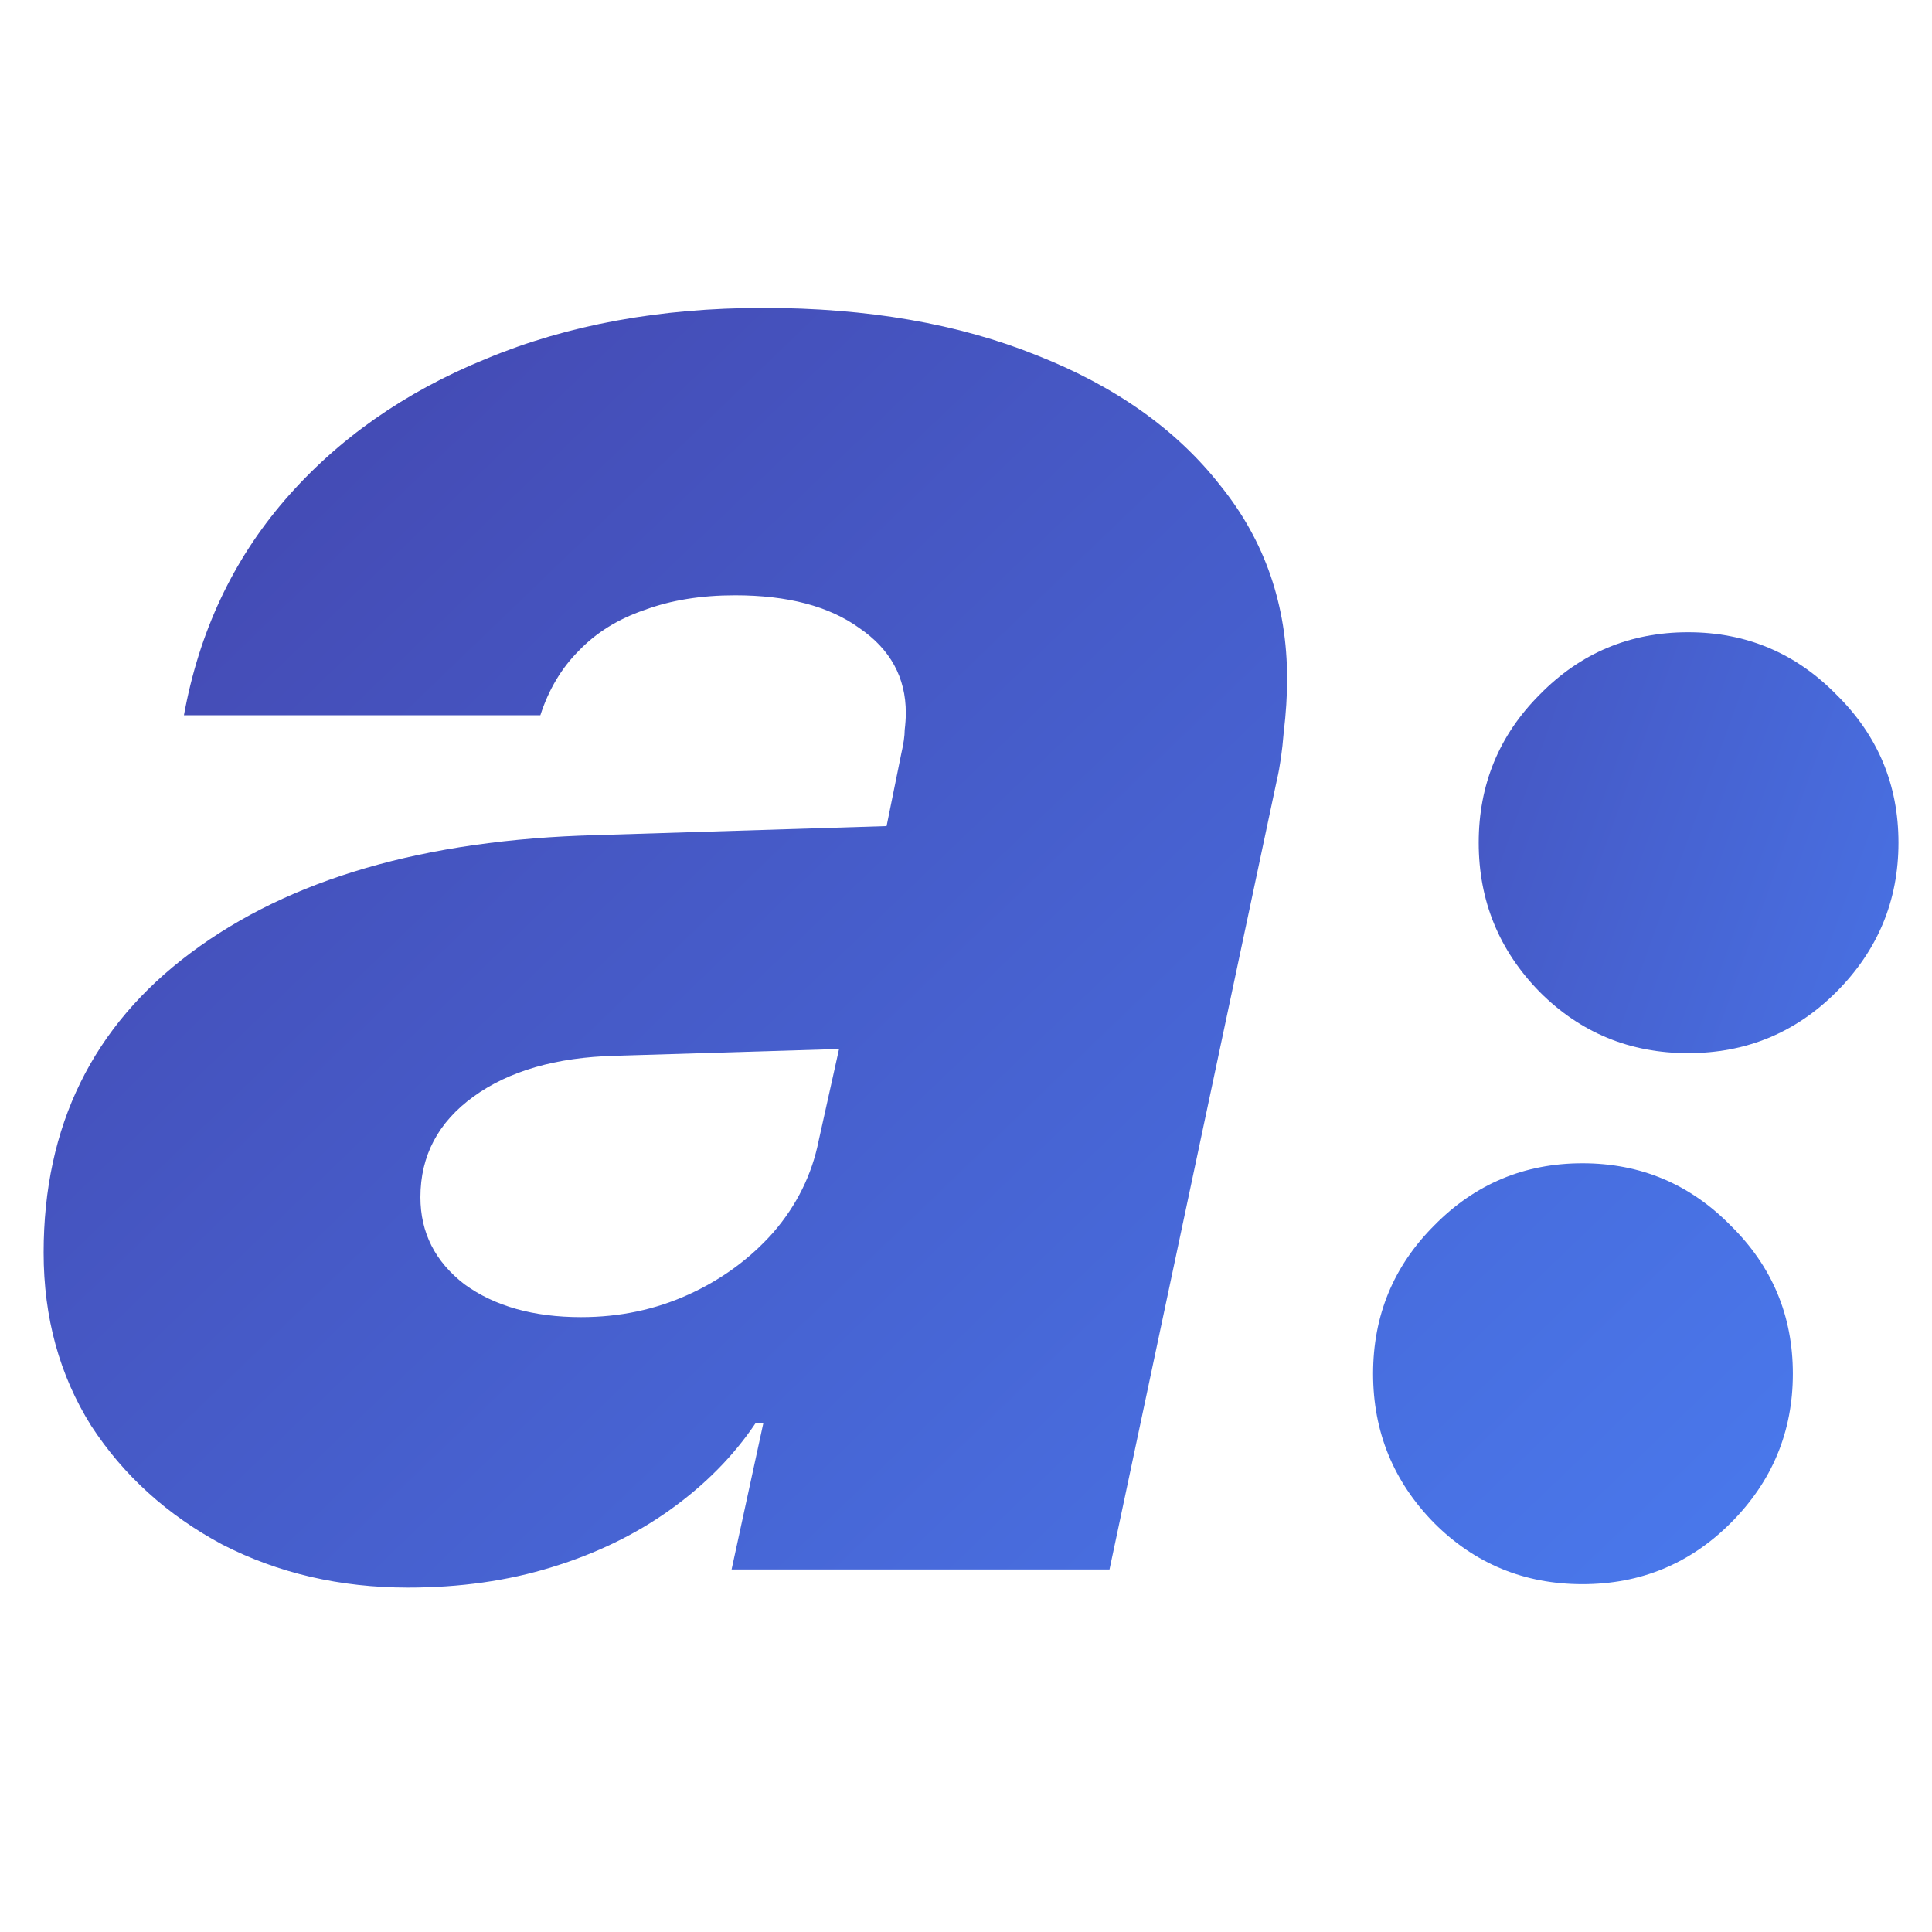 <svg width="48" height="48" viewBox="0 0 48 48" fill="none" xmlns="http://www.w3.org/2000/svg">
<g clip-path="url(#clip0_2070_76)">
<path d="M14.437 32.724C15.393 32.724 16.283 32.537 17.107 32.162C17.932 31.787 18.635 31.272 19.216 30.616C19.797 29.941 20.172 29.182 20.34 28.339L20.846 26.062L15.28 26.231C13.819 26.268 12.647 26.606 11.766 27.243C10.886 27.88 10.445 28.714 10.445 29.745C10.445 30.625 10.811 31.347 11.541 31.909C12.291 32.453 13.256 32.724 14.437 32.724ZM10.136 39.443C8.449 39.443 6.913 39.087 5.526 38.375C4.158 37.644 3.071 36.66 2.265 35.423C1.478 34.167 1.084 32.734 1.084 31.122C1.084 27.974 2.302 25.491 4.739 23.673C7.194 21.836 10.548 20.862 14.802 20.749L22.027 20.524L22.392 18.725C22.448 18.482 22.477 18.285 22.477 18.135C22.495 17.985 22.505 17.844 22.505 17.713C22.505 16.832 22.12 16.13 21.352 15.605C20.602 15.062 19.572 14.79 18.26 14.79C17.417 14.79 16.667 14.912 16.011 15.155C15.355 15.38 14.812 15.717 14.381 16.167C13.95 16.598 13.631 17.132 13.425 17.77H4.57C4.945 15.708 5.779 13.928 7.072 12.428C8.384 10.911 10.052 9.739 12.076 8.915C14.1 8.071 16.395 7.65 18.963 7.65C21.549 7.65 23.817 8.043 25.765 8.83C27.715 9.599 29.233 10.676 30.319 12.063C31.425 13.431 31.978 15.033 31.978 16.87C31.978 17.282 31.95 17.723 31.894 18.191C31.856 18.66 31.8 19.053 31.725 19.372L27.565 38.993H18.176L18.963 35.367H18.766C18.223 36.173 17.52 36.885 16.658 37.503C15.796 38.122 14.812 38.599 13.706 38.937C12.619 39.274 11.429 39.443 10.136 39.443ZM39.315 39.358C37.872 39.358 36.644 38.852 35.632 37.84C34.62 36.81 34.114 35.573 34.114 34.13C34.114 32.687 34.62 31.459 35.632 30.447C36.644 29.417 37.872 28.901 39.315 28.901C40.758 28.901 41.985 29.417 42.997 30.447C44.028 31.459 44.543 32.687 44.543 34.13C44.543 35.573 44.028 36.81 42.997 37.84C41.985 38.852 40.758 39.358 39.315 39.358Z" fill="url(#paint0_linear_2070_76)"/>
<path d="M41.939 26.165C40.496 26.165 39.268 25.659 38.256 24.647C37.244 23.616 36.738 22.38 36.738 20.937C36.738 19.494 37.244 18.266 38.256 17.254C39.268 16.223 40.496 15.708 41.939 15.708C43.382 15.708 44.609 16.223 45.621 17.254C46.652 18.266 47.167 19.494 47.167 20.937C47.167 22.38 46.652 23.616 45.621 24.647C44.609 25.659 43.382 26.165 41.939 26.165Z" fill="url(#paint1_linear_2070_76)"/>
</g>
<defs>
<linearGradient id="paint0_linear_2070_76" x1="-38.439" y1="-47.481" x2="54.824" y2="49.379" gradientUnits="userSpaceOnUse">
<stop stop-color="#3C0059"/>
<stop offset="1" stop-color="#4B88FF"/>
</linearGradient>
<linearGradient id="paint1_linear_2070_76" x1="22.099" y1="-60.674" x2="81.628" y2="-39.225" gradientUnits="userSpaceOnUse">
<stop stop-color="#3C0059"/>
<stop offset="1" stop-color="#4B88FF"/>
</linearGradient>
<clipPath id="clip0_2070_76">
<rect width="48" height="48" fill="white"/>
</clipPath>
</defs>
</svg>
